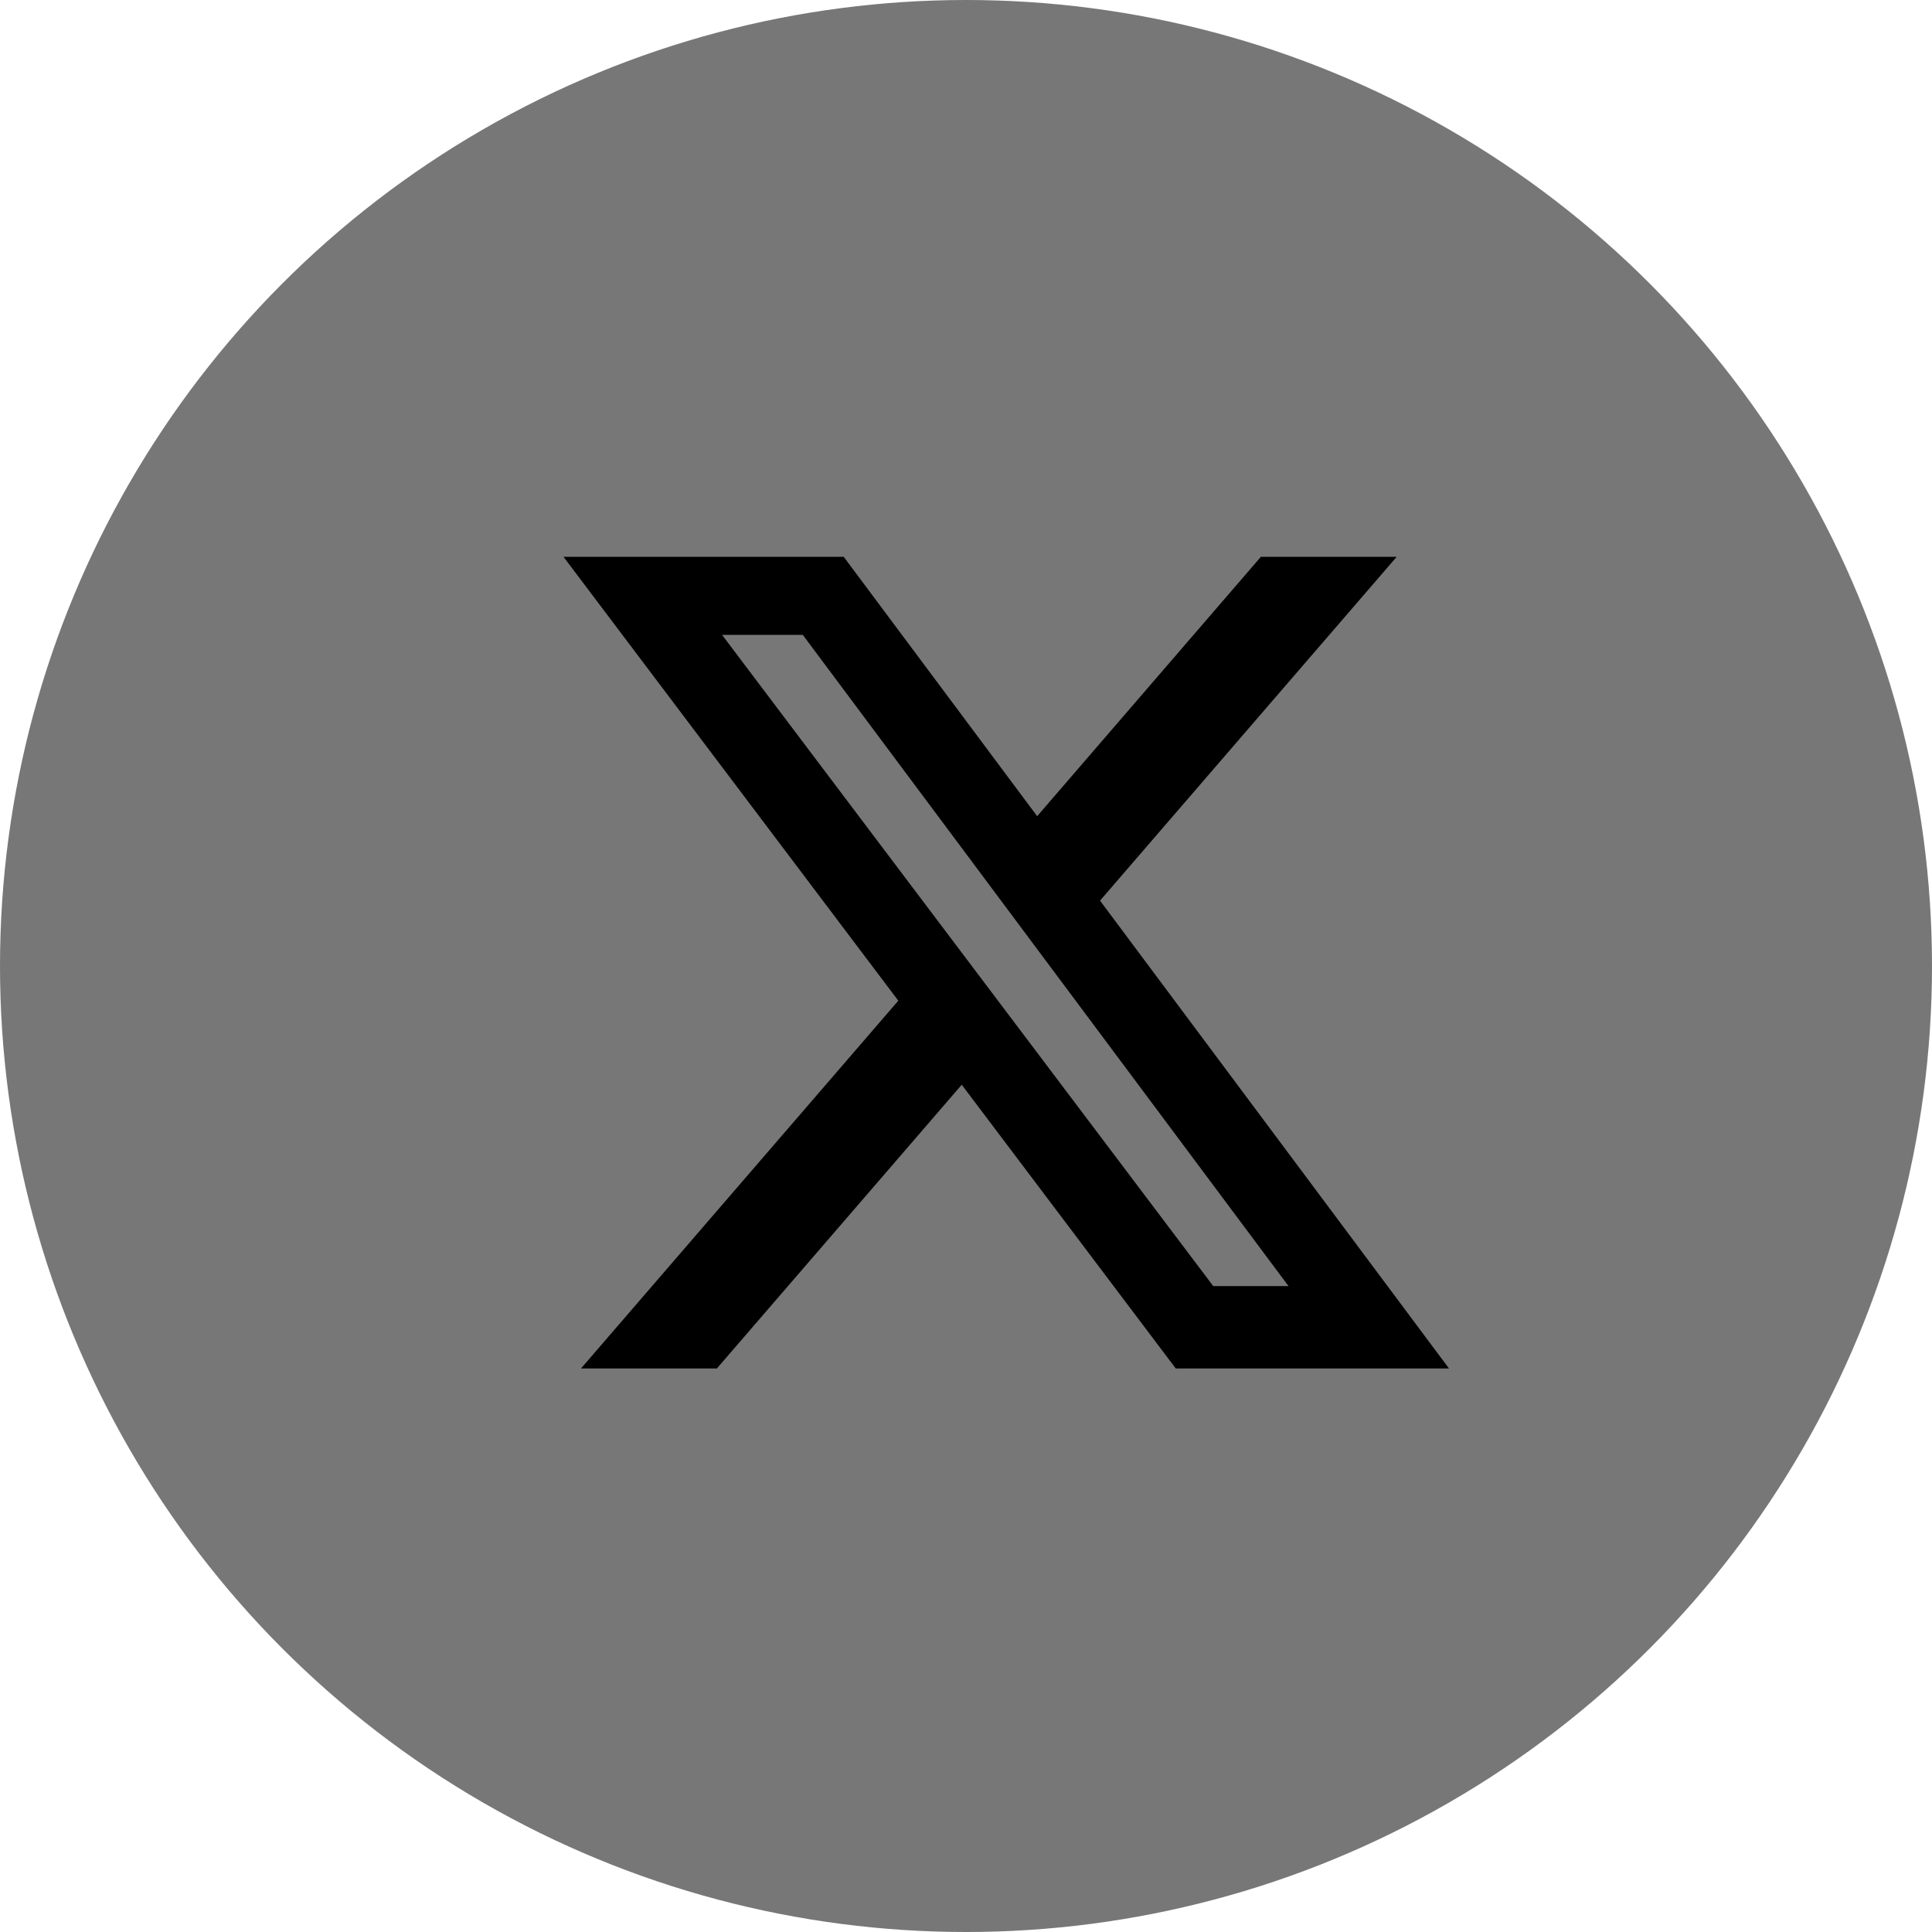 <svg width="24" height="24" viewBox="0 0 24 24" fill="none" xmlns="http://www.w3.org/2000/svg">
<circle cx="12" cy="12" r="12" fill="#777777"/>
<path d="M15.663 6.917H17.35L13.665 11.188L18 17H14.606L11.947 13.475L8.905 17H7.217L11.159 12.431L7 6.917H10.481L12.884 10.139L15.663 6.917ZM15.071 15.976H16.006L9.973 7.887H8.97L15.071 15.976Z" fill="black"/>
</svg>
